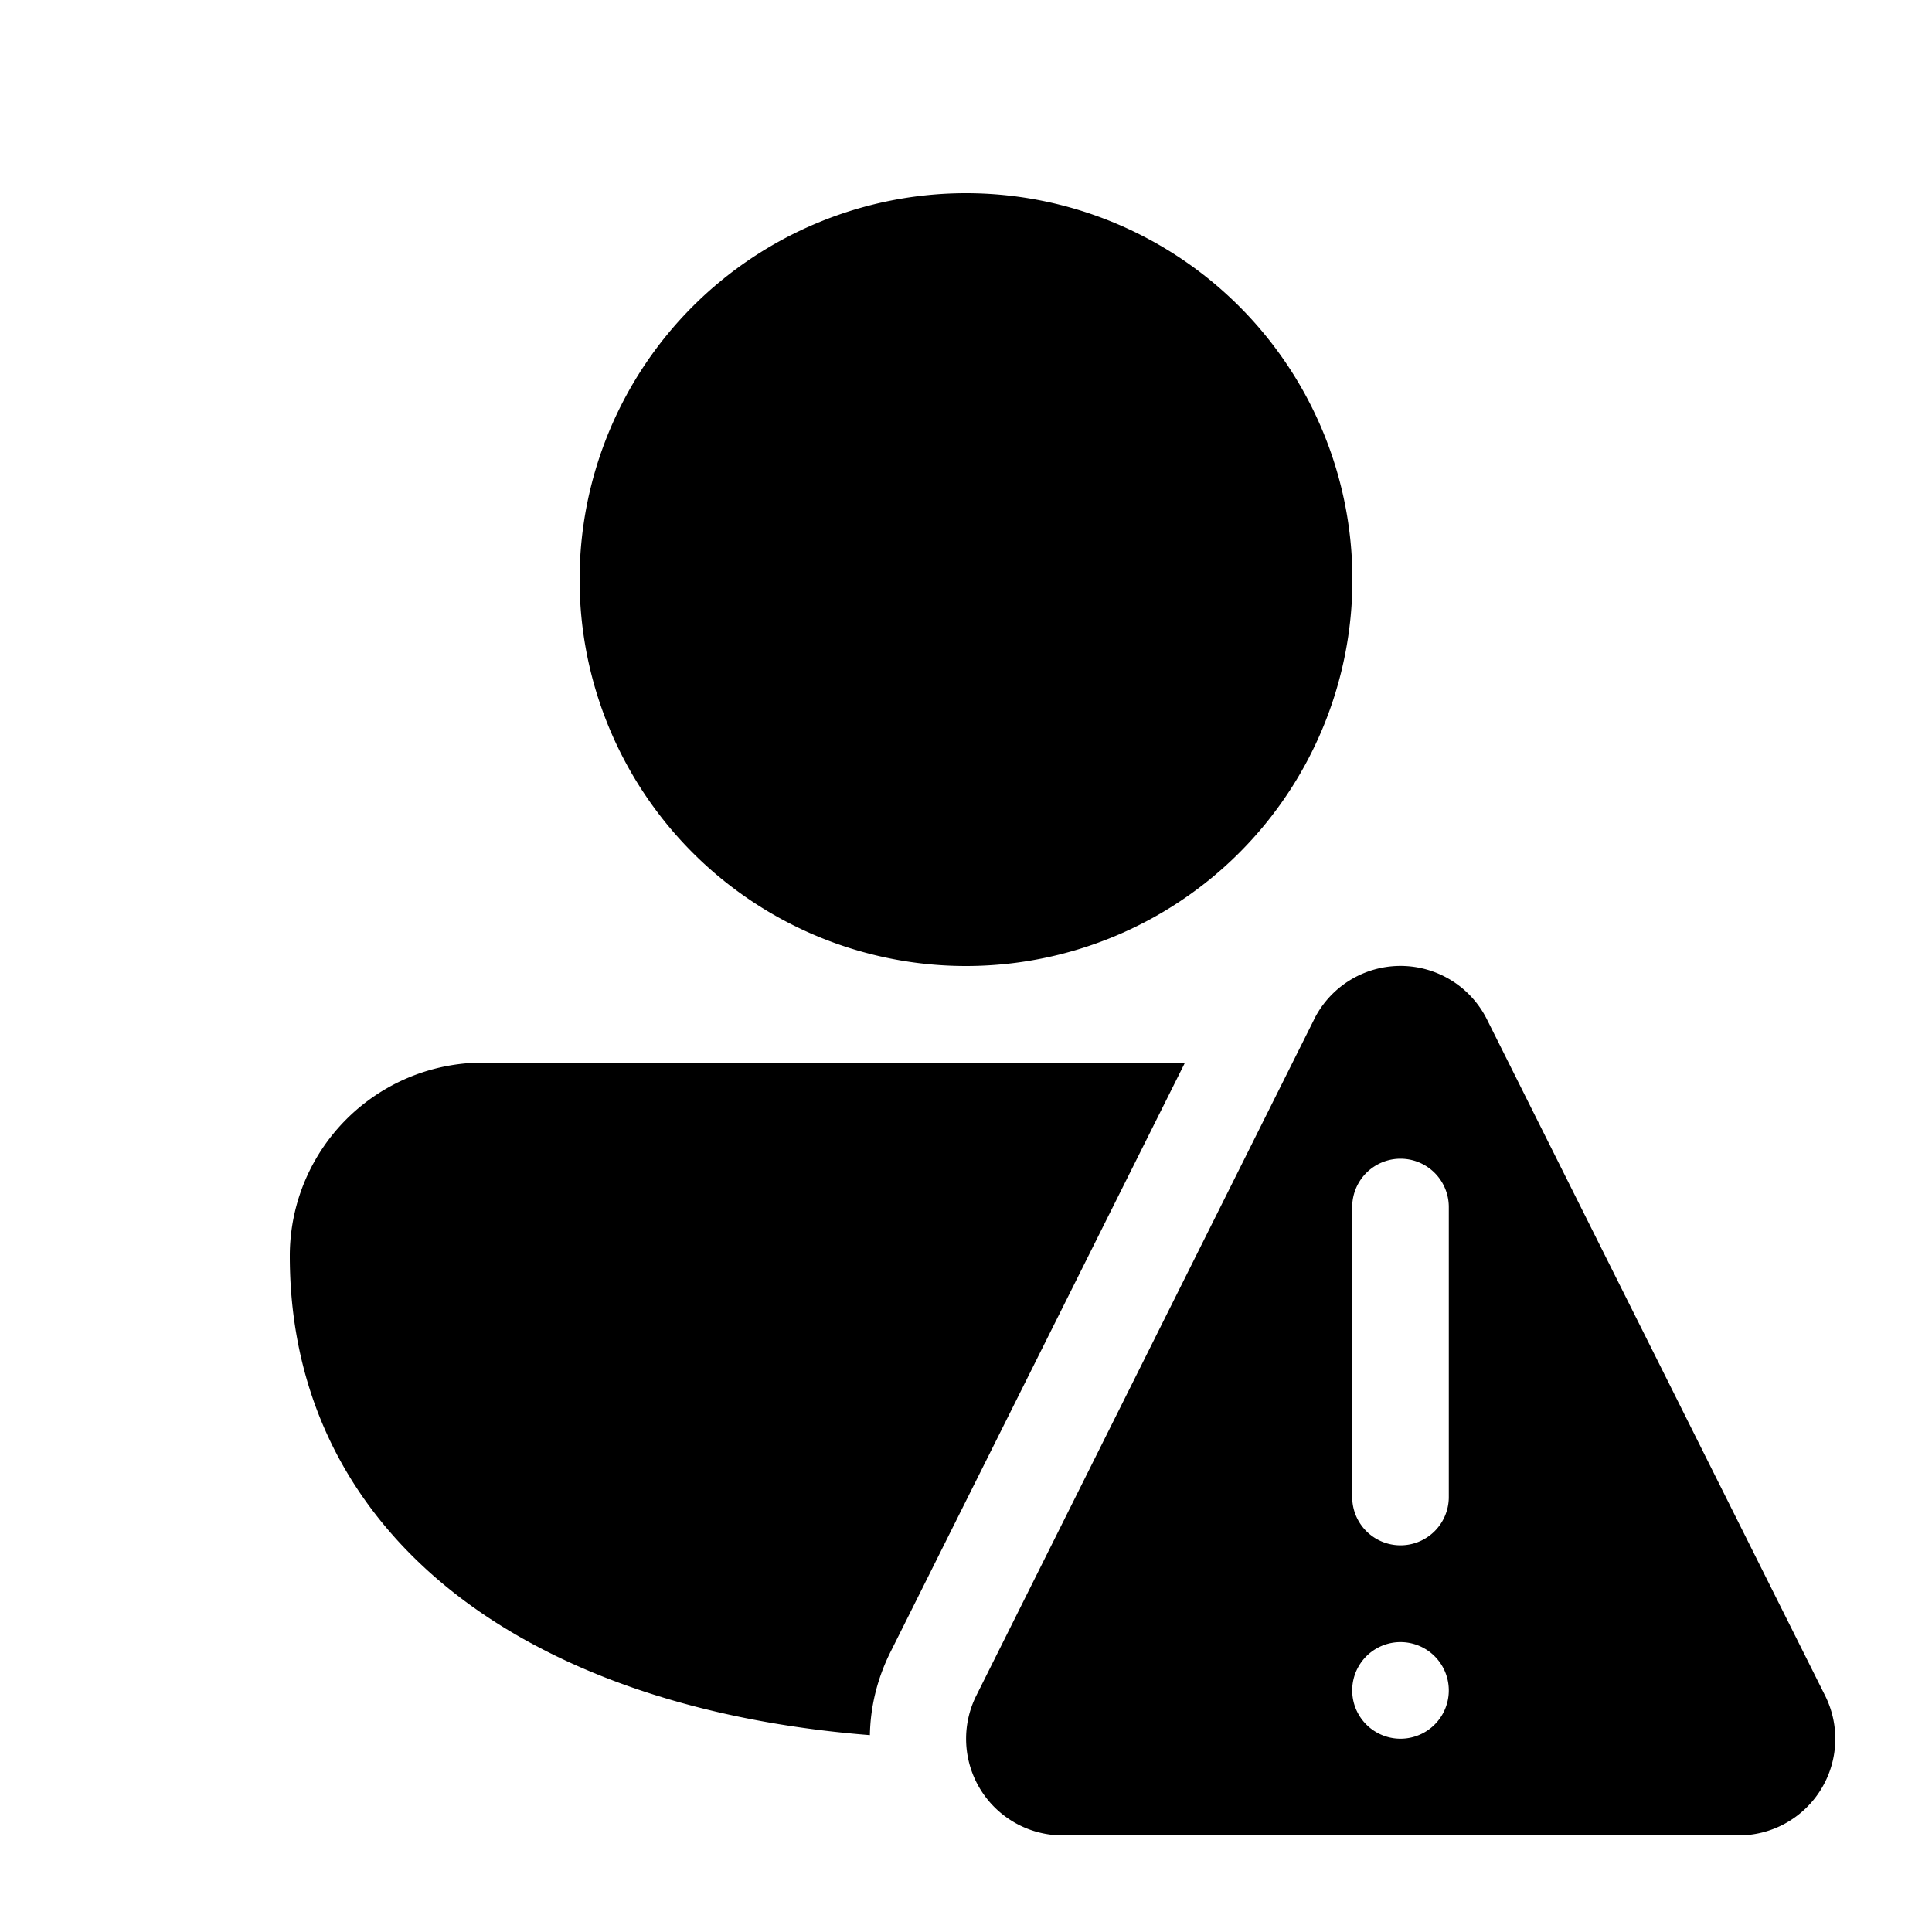 <svg xmlns="http://www.w3.org/2000/svg" width="20" height="20" fill="currentColor"><path d="M10 2a4 4 0 1 0 0 8 4 4 0 0 0 0-8ZM5.009 11A2.001 2.001 0 0 0 3 13c0 1.691.833 2.966 2.135 3.797 1.05.669 2.397 1.049 3.87 1.165.005-.285.072-.577.212-.858L12.267 11H5.008Z"/><path fill-rule="evenodd" d="m13.603 10.554-3.496 6.998A1 1 0 0 0 11.002 19h6.996a1 1 0 0 0 .895-1.448l-3.5-6.999a1 1 0 0 0-1.79 0Zm1.395 1.941a.5.5 0 1 0-1 0v3.002a.5.5 0 1 0 1 0v-3.002Zm-.5 5.504a.5.5 0 1 0 0-1 .5.5 0 0 0 0 1Z" clip-rule="evenodd"/></svg>